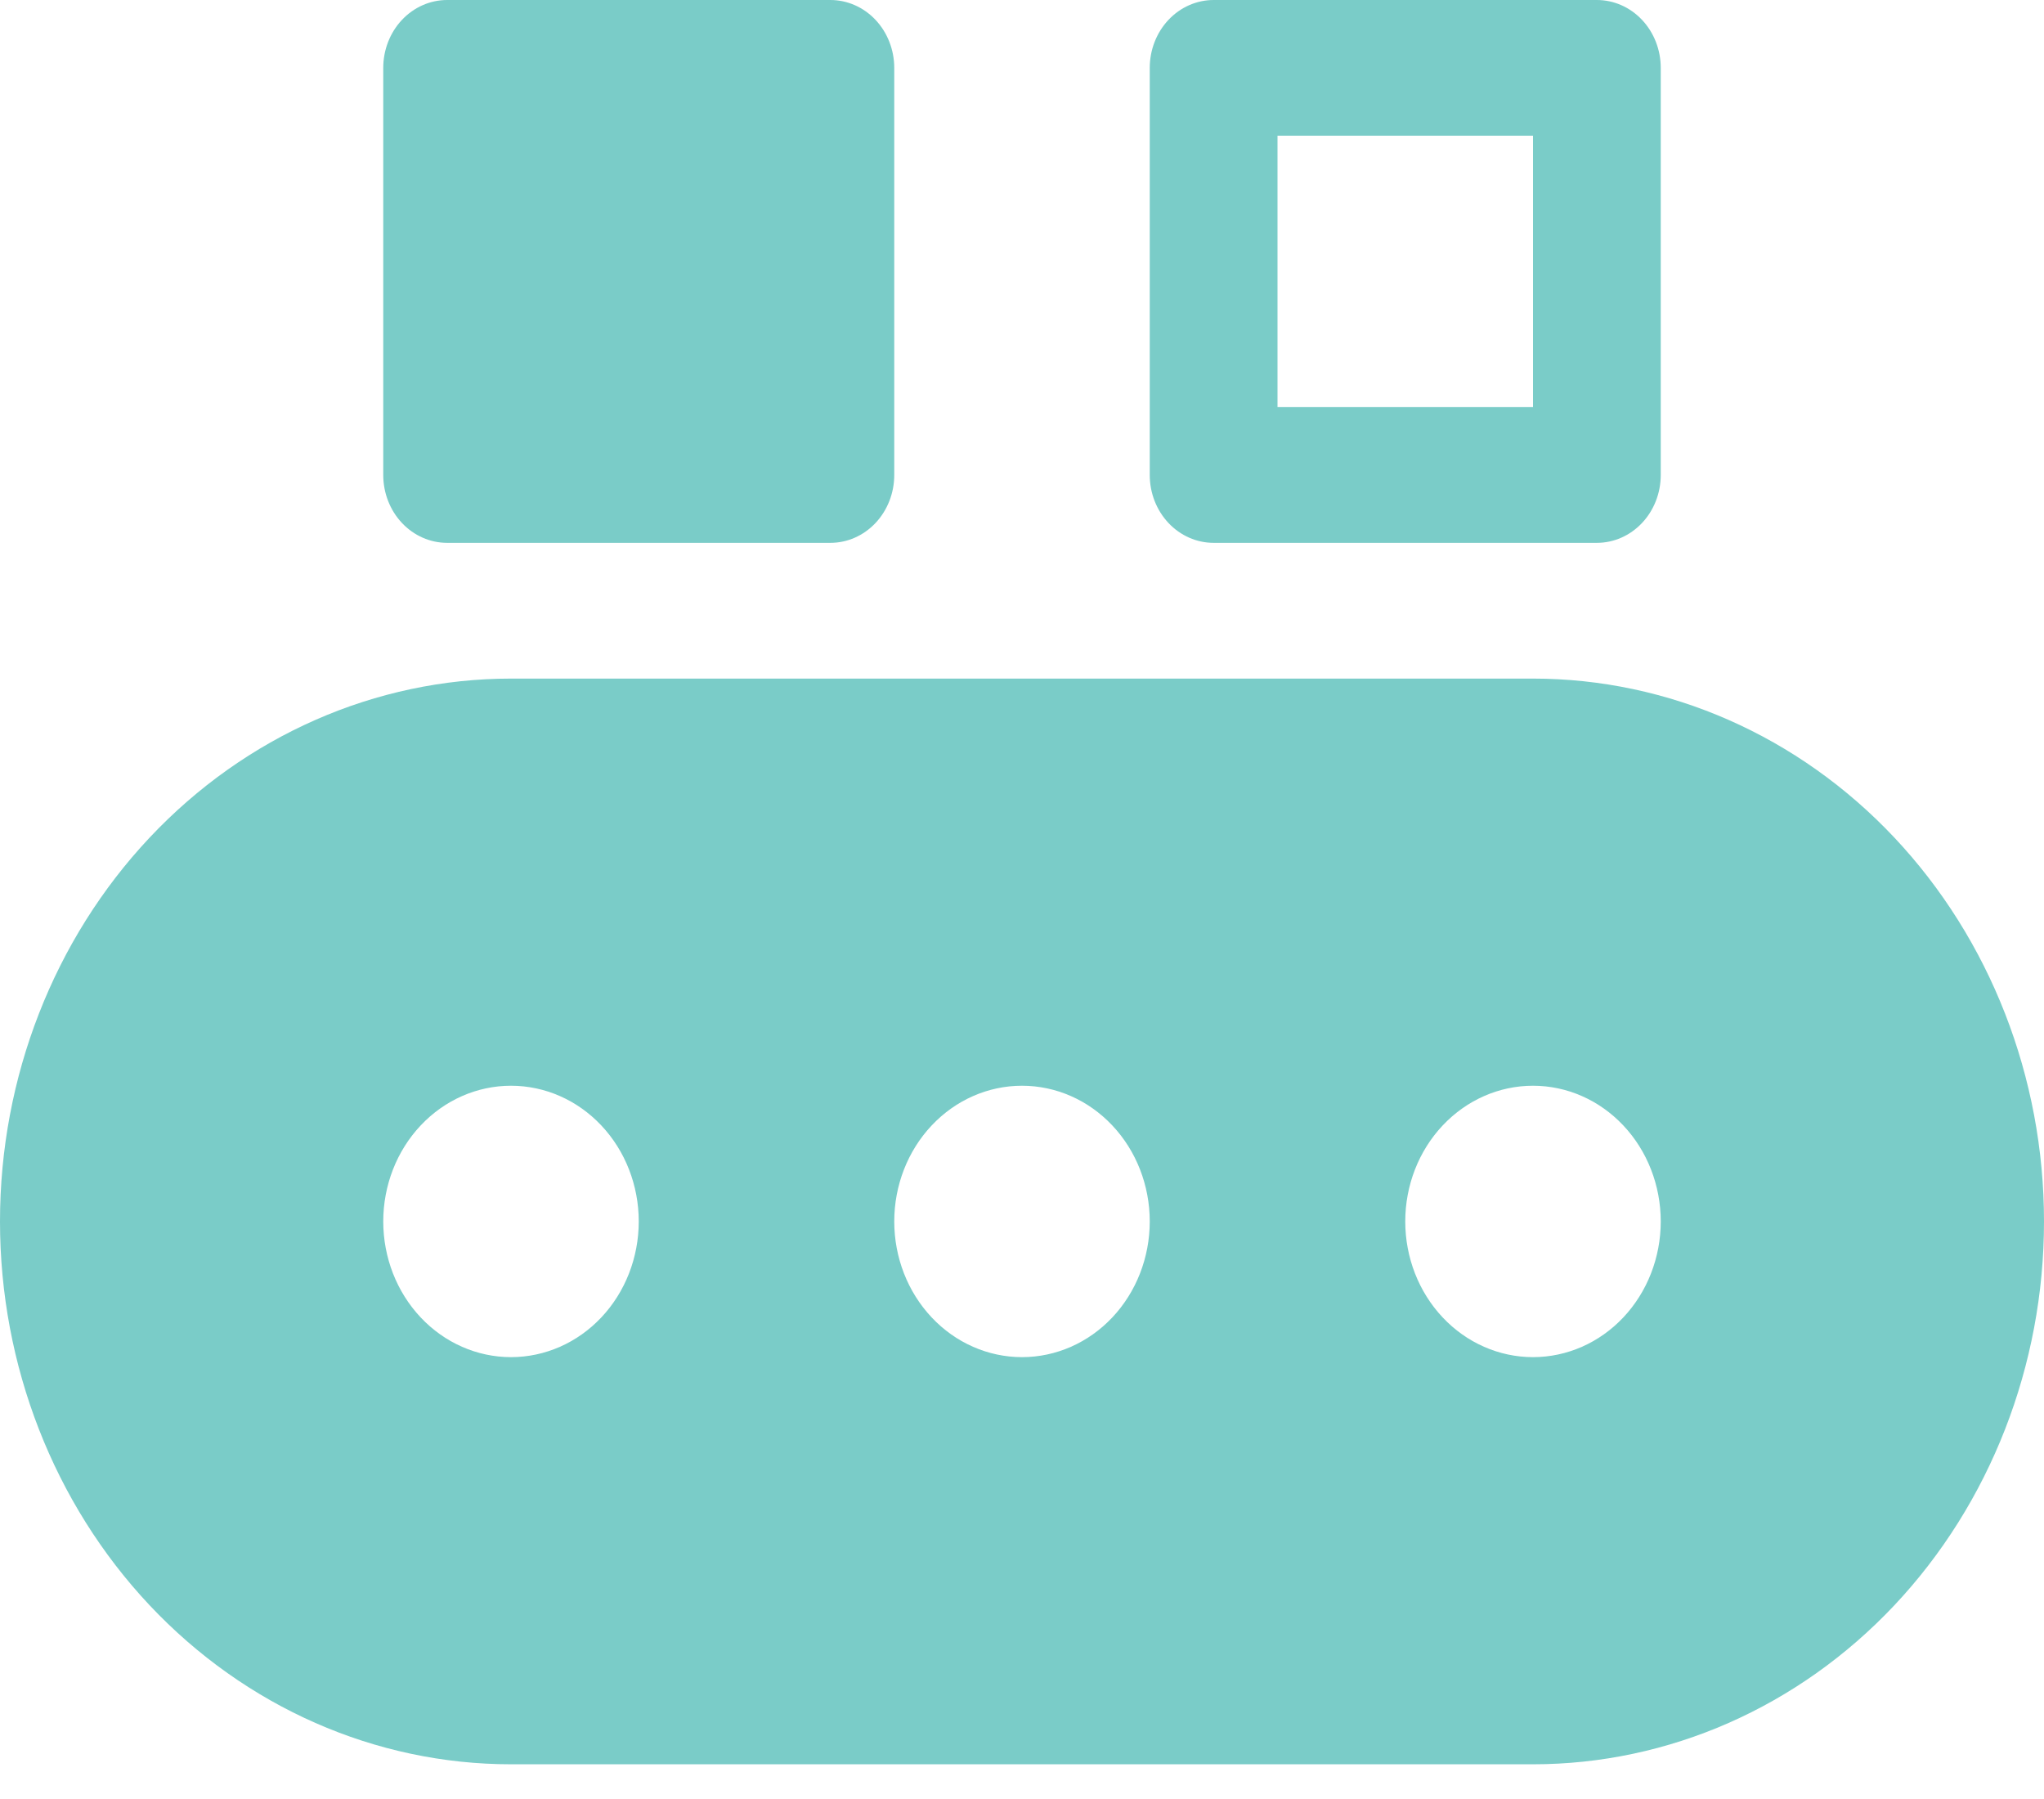<?xml version="1.0" encoding="UTF-8"?> <svg xmlns="http://www.w3.org/2000/svg" width="50" height="44" viewBox="0 0 50 44" fill="none"><path d="M9.375 1.66C9.375 1.22 9.54 0.797 9.833 0.486C10.126 0.175 10.523 0 10.938 0H20.312C20.727 0 21.124 0.175 21.417 0.486C21.71 0.797 21.875 1.22 21.875 1.66V11.618C21.875 12.058 21.71 12.48 21.417 12.791C21.124 13.102 20.727 13.277 20.312 13.277H10.938C10.523 13.277 10.126 13.102 9.833 12.791C9.54 12.48 9.375 12.058 9.375 11.618V1.66ZM29.688 0C29.273 0 28.876 0.175 28.583 0.486C28.29 0.797 28.125 1.22 28.125 1.66V11.618C28.125 12.058 28.29 12.48 28.583 12.791C28.876 13.102 29.273 13.277 29.688 13.277H39.062C39.477 13.277 39.874 13.102 40.167 12.791C40.46 12.48 40.625 12.058 40.625 11.618V1.66C40.625 1.22 40.46 0.797 40.167 0.486C39.874 0.175 39.477 0 39.062 0H29.688ZM31.25 9.958V3.319H37.5V9.958H31.25ZM0 29.874C0 26.353 1.317 22.976 3.661 20.485C6.005 17.995 9.185 16.597 12.5 16.597H37.5C40.815 16.597 43.995 17.995 46.339 20.485C48.683 22.976 50 26.353 50 29.874C50 33.395 48.683 36.773 46.339 39.263C43.995 41.752 40.815 43.151 37.5 43.151H12.5C9.185 43.151 6.005 41.752 3.661 39.263C1.317 36.773 0 33.395 0 29.874ZM15.625 29.874C15.625 28.994 15.296 28.149 14.71 27.527C14.124 26.904 13.329 26.555 12.5 26.555C11.671 26.555 10.876 26.904 10.29 27.527C9.704 28.149 9.375 28.994 9.375 29.874C9.375 30.754 9.704 31.599 10.29 32.221C10.876 32.844 11.671 33.193 12.5 33.193C13.329 33.193 14.124 32.844 14.71 32.221C15.296 31.599 15.625 30.754 15.625 29.874ZM28.125 29.874C28.125 28.994 27.796 28.149 27.21 27.527C26.624 26.904 25.829 26.555 25 26.555C24.171 26.555 23.376 26.904 22.79 27.527C22.204 28.149 21.875 28.994 21.875 29.874C21.875 30.754 22.204 31.599 22.79 32.221C23.376 32.844 24.171 33.193 25 33.193C25.829 33.193 26.624 32.844 27.21 32.221C27.796 31.599 28.125 30.754 28.125 29.874ZM37.5 33.193C38.329 33.193 39.124 32.844 39.71 32.221C40.296 31.599 40.625 30.754 40.625 29.874C40.625 28.994 40.296 28.149 39.71 27.527C39.124 26.904 38.329 26.555 37.5 26.555C36.671 26.555 35.876 26.904 35.29 27.527C34.704 28.149 34.375 28.994 34.375 29.874C34.375 30.754 34.704 31.599 35.29 32.221C35.876 32.844 36.671 33.193 37.5 33.193Z" fill="#7ACCC8"></path></svg> 